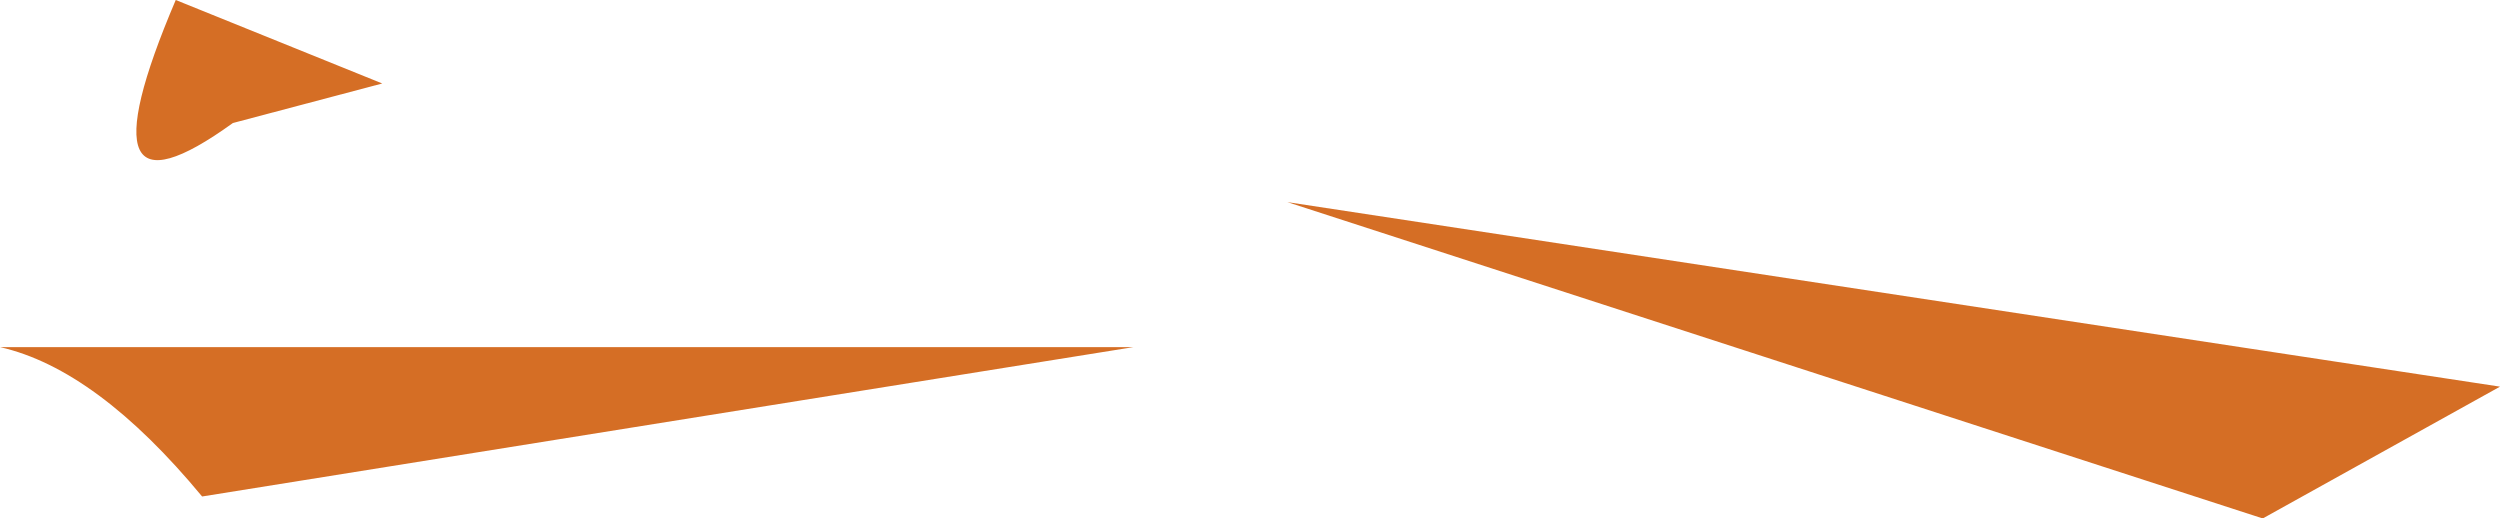 <?xml version="1.0" encoding="UTF-8" standalone="no"?>
<svg xmlns:xlink="http://www.w3.org/1999/xlink" height="5.9px" width="28.45px" xmlns="http://www.w3.org/2000/svg">
  <g transform="matrix(1.0, 0.0, 0.0, 1.0, 15.65, 5.9)">
    <path d="M12.8 -1.5 L10.1 0.0 -1.0 -3.6 12.8 -1.5 M-13.35 -0.25 Q-14.55 -1.7 -15.65 -1.95 L-2.75 -1.95 -13.35 -0.25 M-13.0 -4.5 Q-14.8 -3.2 -13.65 -5.9 L-11.3 -4.95 -13.0 -4.5" fill="#d56e25" fill-rule="evenodd" stroke="none"/>
  </g>
</svg>
